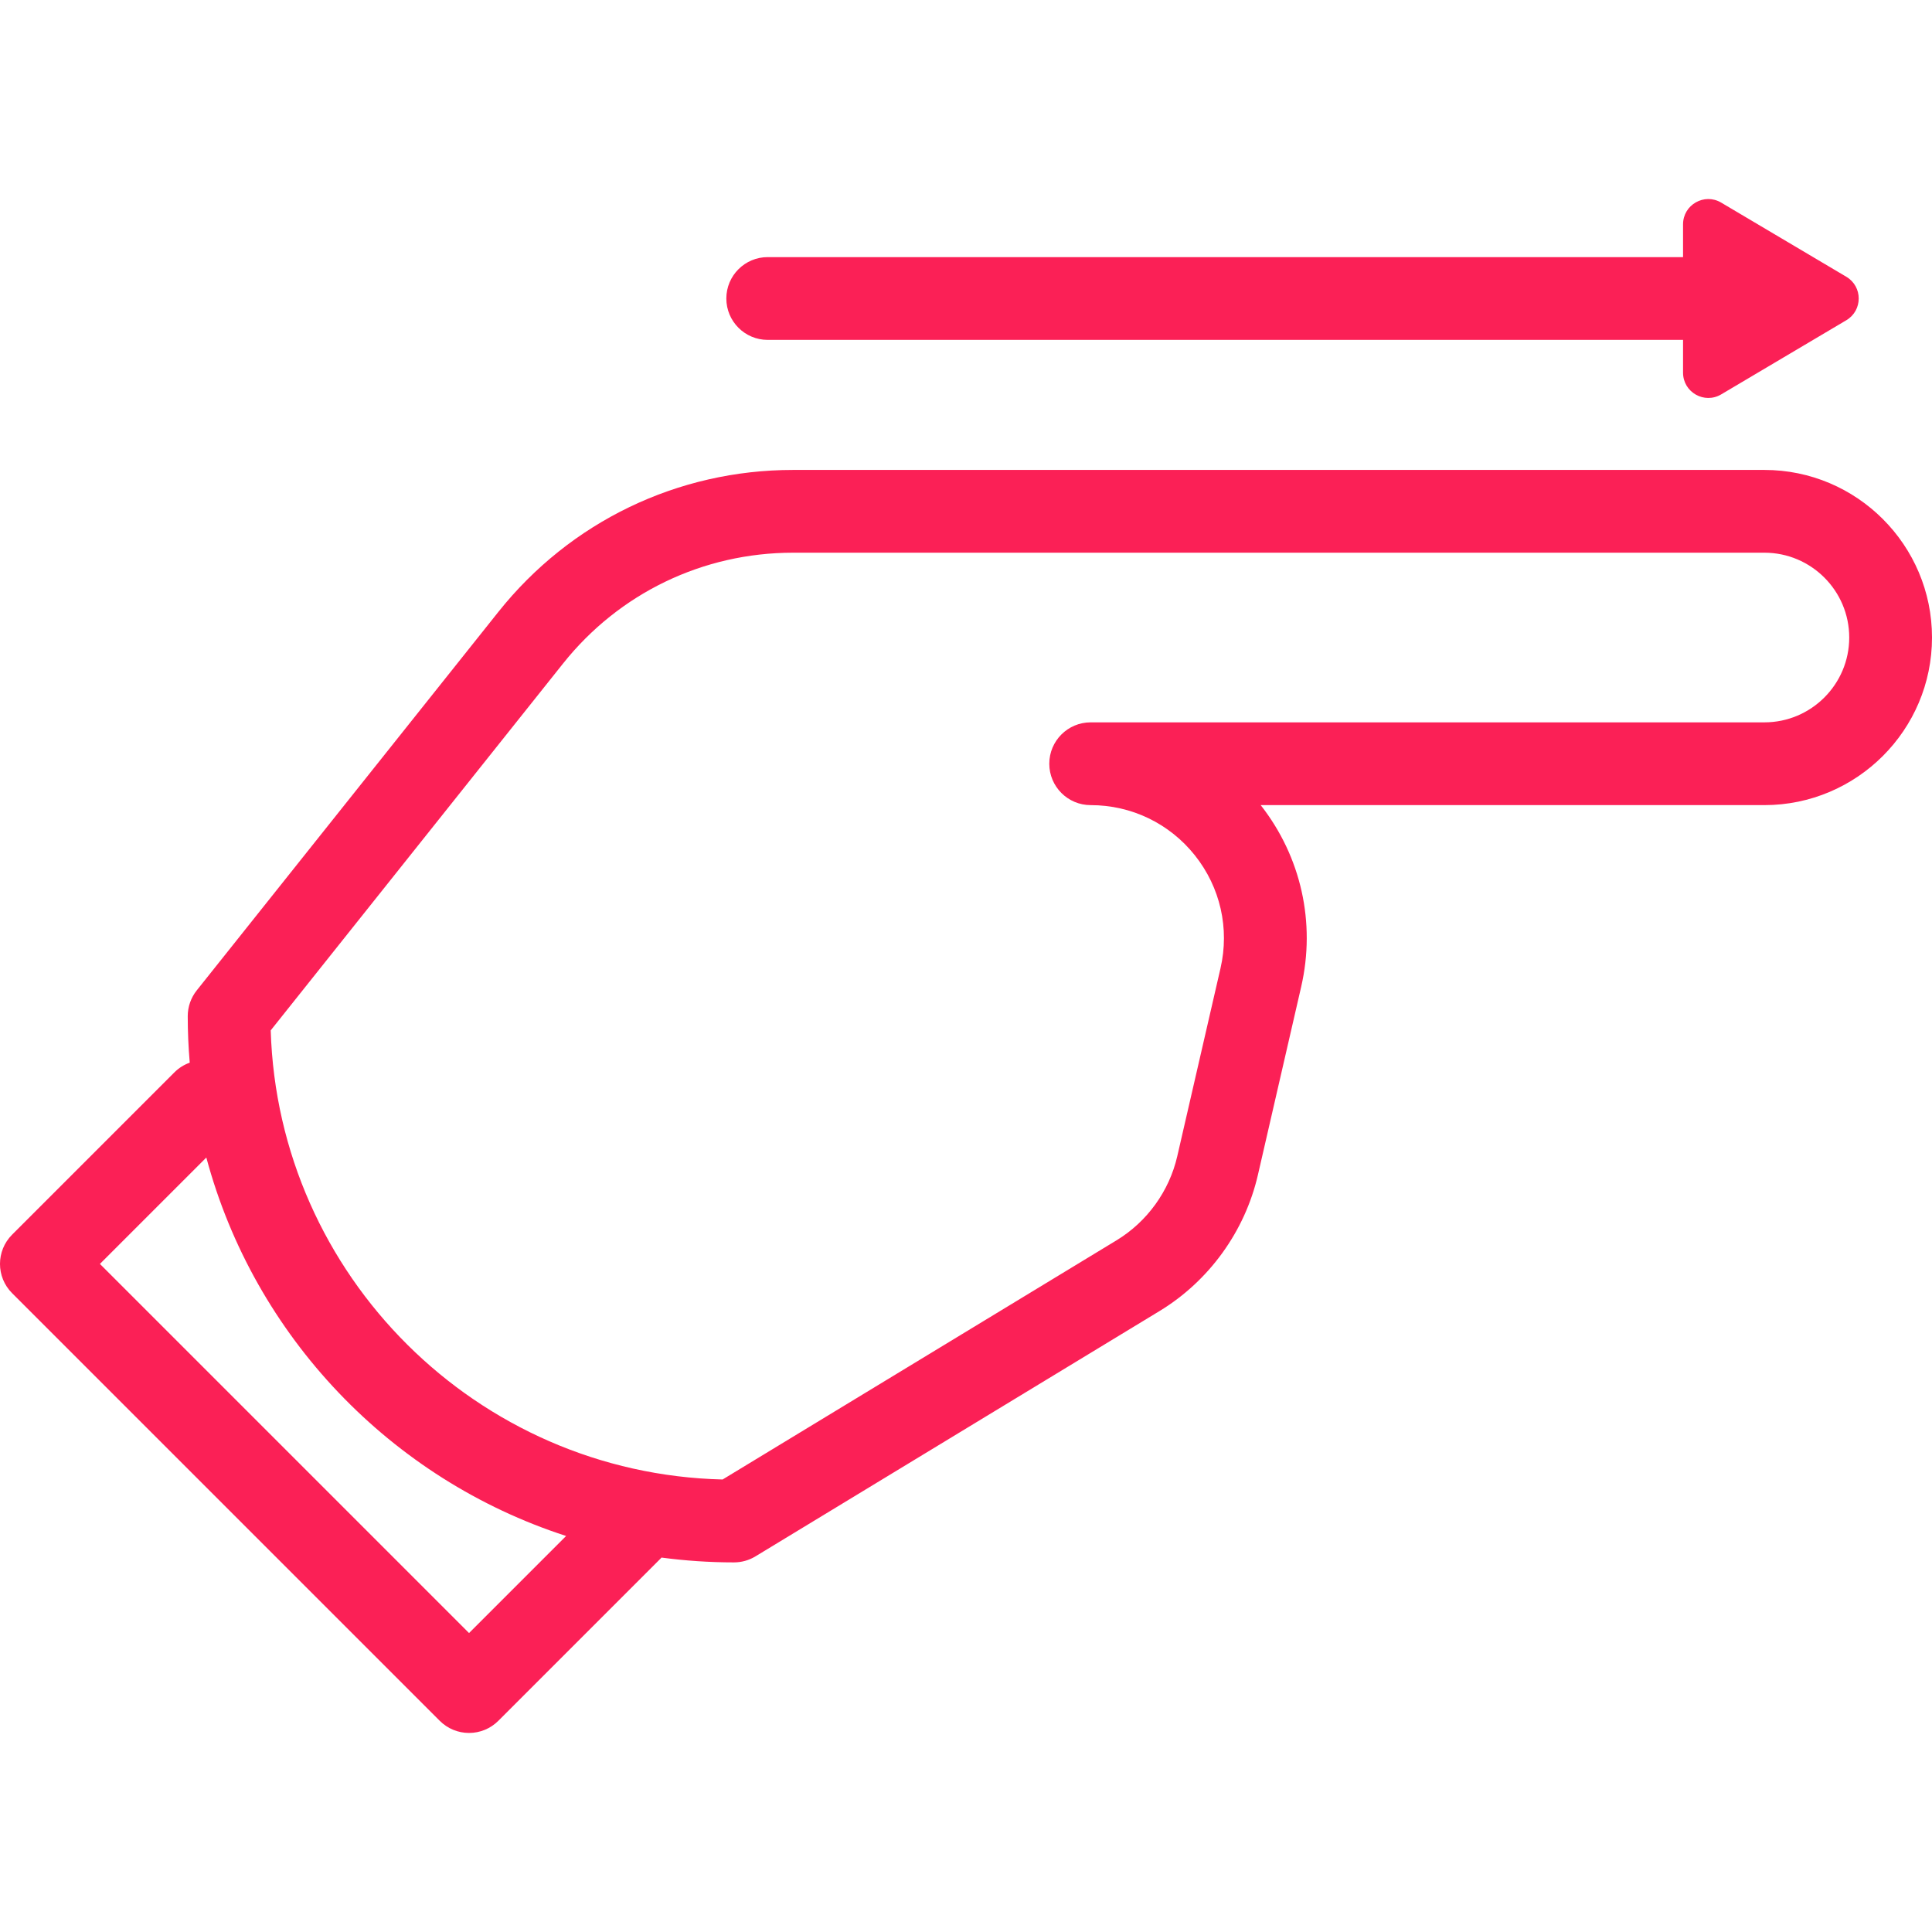 <svg xmlns="http://www.w3.org/2000/svg" xmlns:xlink="http://www.w3.org/1999/xlink" id="Capa_1" x="0px" y="0px" viewBox="0 0 326.777 326.777" style="enable-background:new 0 0 326.777 326.777;" xml:space="preserve" width="512px" height="512px" class=""><g><g>	<path d="M298.43,79.484H134.137c-19.516,0-37.685,8.753-49.847,24.016l-51.011,64.011c-0.987,1.239-1.525,2.777-1.525,4.362   c0,2.649,0.118,5.271,0.338,7.865c-0.942,0.338-1.828,0.876-2.582,1.631L2.05,208.829c-2.734,2.734-2.734,7.166,0,9.899   l72.333,72.333c1.313,1.313,3.093,2.05,4.95,2.05s3.637-0.738,4.95-2.05l27.46-27.46c0.05-0.05,0.092-0.104,0.139-0.154   c4.013,0.534,8.104,0.815,12.261,0.815c1.281,0,2.538-0.352,3.633-1.017l68.343-41.492c8.38-5.087,14.447-13.485,16.645-23.04   l7.317-31.813c2.488-10.816-0.008-21.998-6.848-30.723h85.198c15.631,0,28.347-12.716,28.347-28.347S314.061,79.484,298.43,79.484z    M79.333,276.212L16.9,213.779l17.997-17.997c8.112,30.252,31.231,54.423,60.855,64.012L79.333,276.212z M298.43,122.178H184.476   c-3.866,0-7,3.134-7,7c0,3.866,3.134,7,7,7c6.904,0,13.329,3.098,17.629,8.499c4.3,5.401,5.879,12.358,4.332,19.086l-7.317,31.813   c-1.355,5.893-5.098,11.073-10.267,14.211l-66.631,40.453c-41.542-1.003-75.176-34.484-76.433-75.964l49.448-62.051   c9.492-11.91,23.669-18.741,38.899-18.741H298.43c7.911,0,14.347,6.436,14.347,14.347S306.341,122.178,298.43,122.178z" data-original="#000000" class="active-path" data-old_color="#fb2056" fill="#fb2056"></path>	<path d="M129.852,57.489h154.817v5.544c0,3.31,3.602,5.363,6.45,3.675l21.168-12.544c2.792-1.655,2.792-5.696,0-7.351   l-21.168-12.544c-2.848-1.688-6.45,0.365-6.45,3.675v5.544H129.852c-3.866,0-7,3.134-7,7S125.985,57.489,129.852,57.489z" data-original="#000000" class="active-path" data-old_color="#fb2056" fill="#fb2056"></path></g></g> </svg>